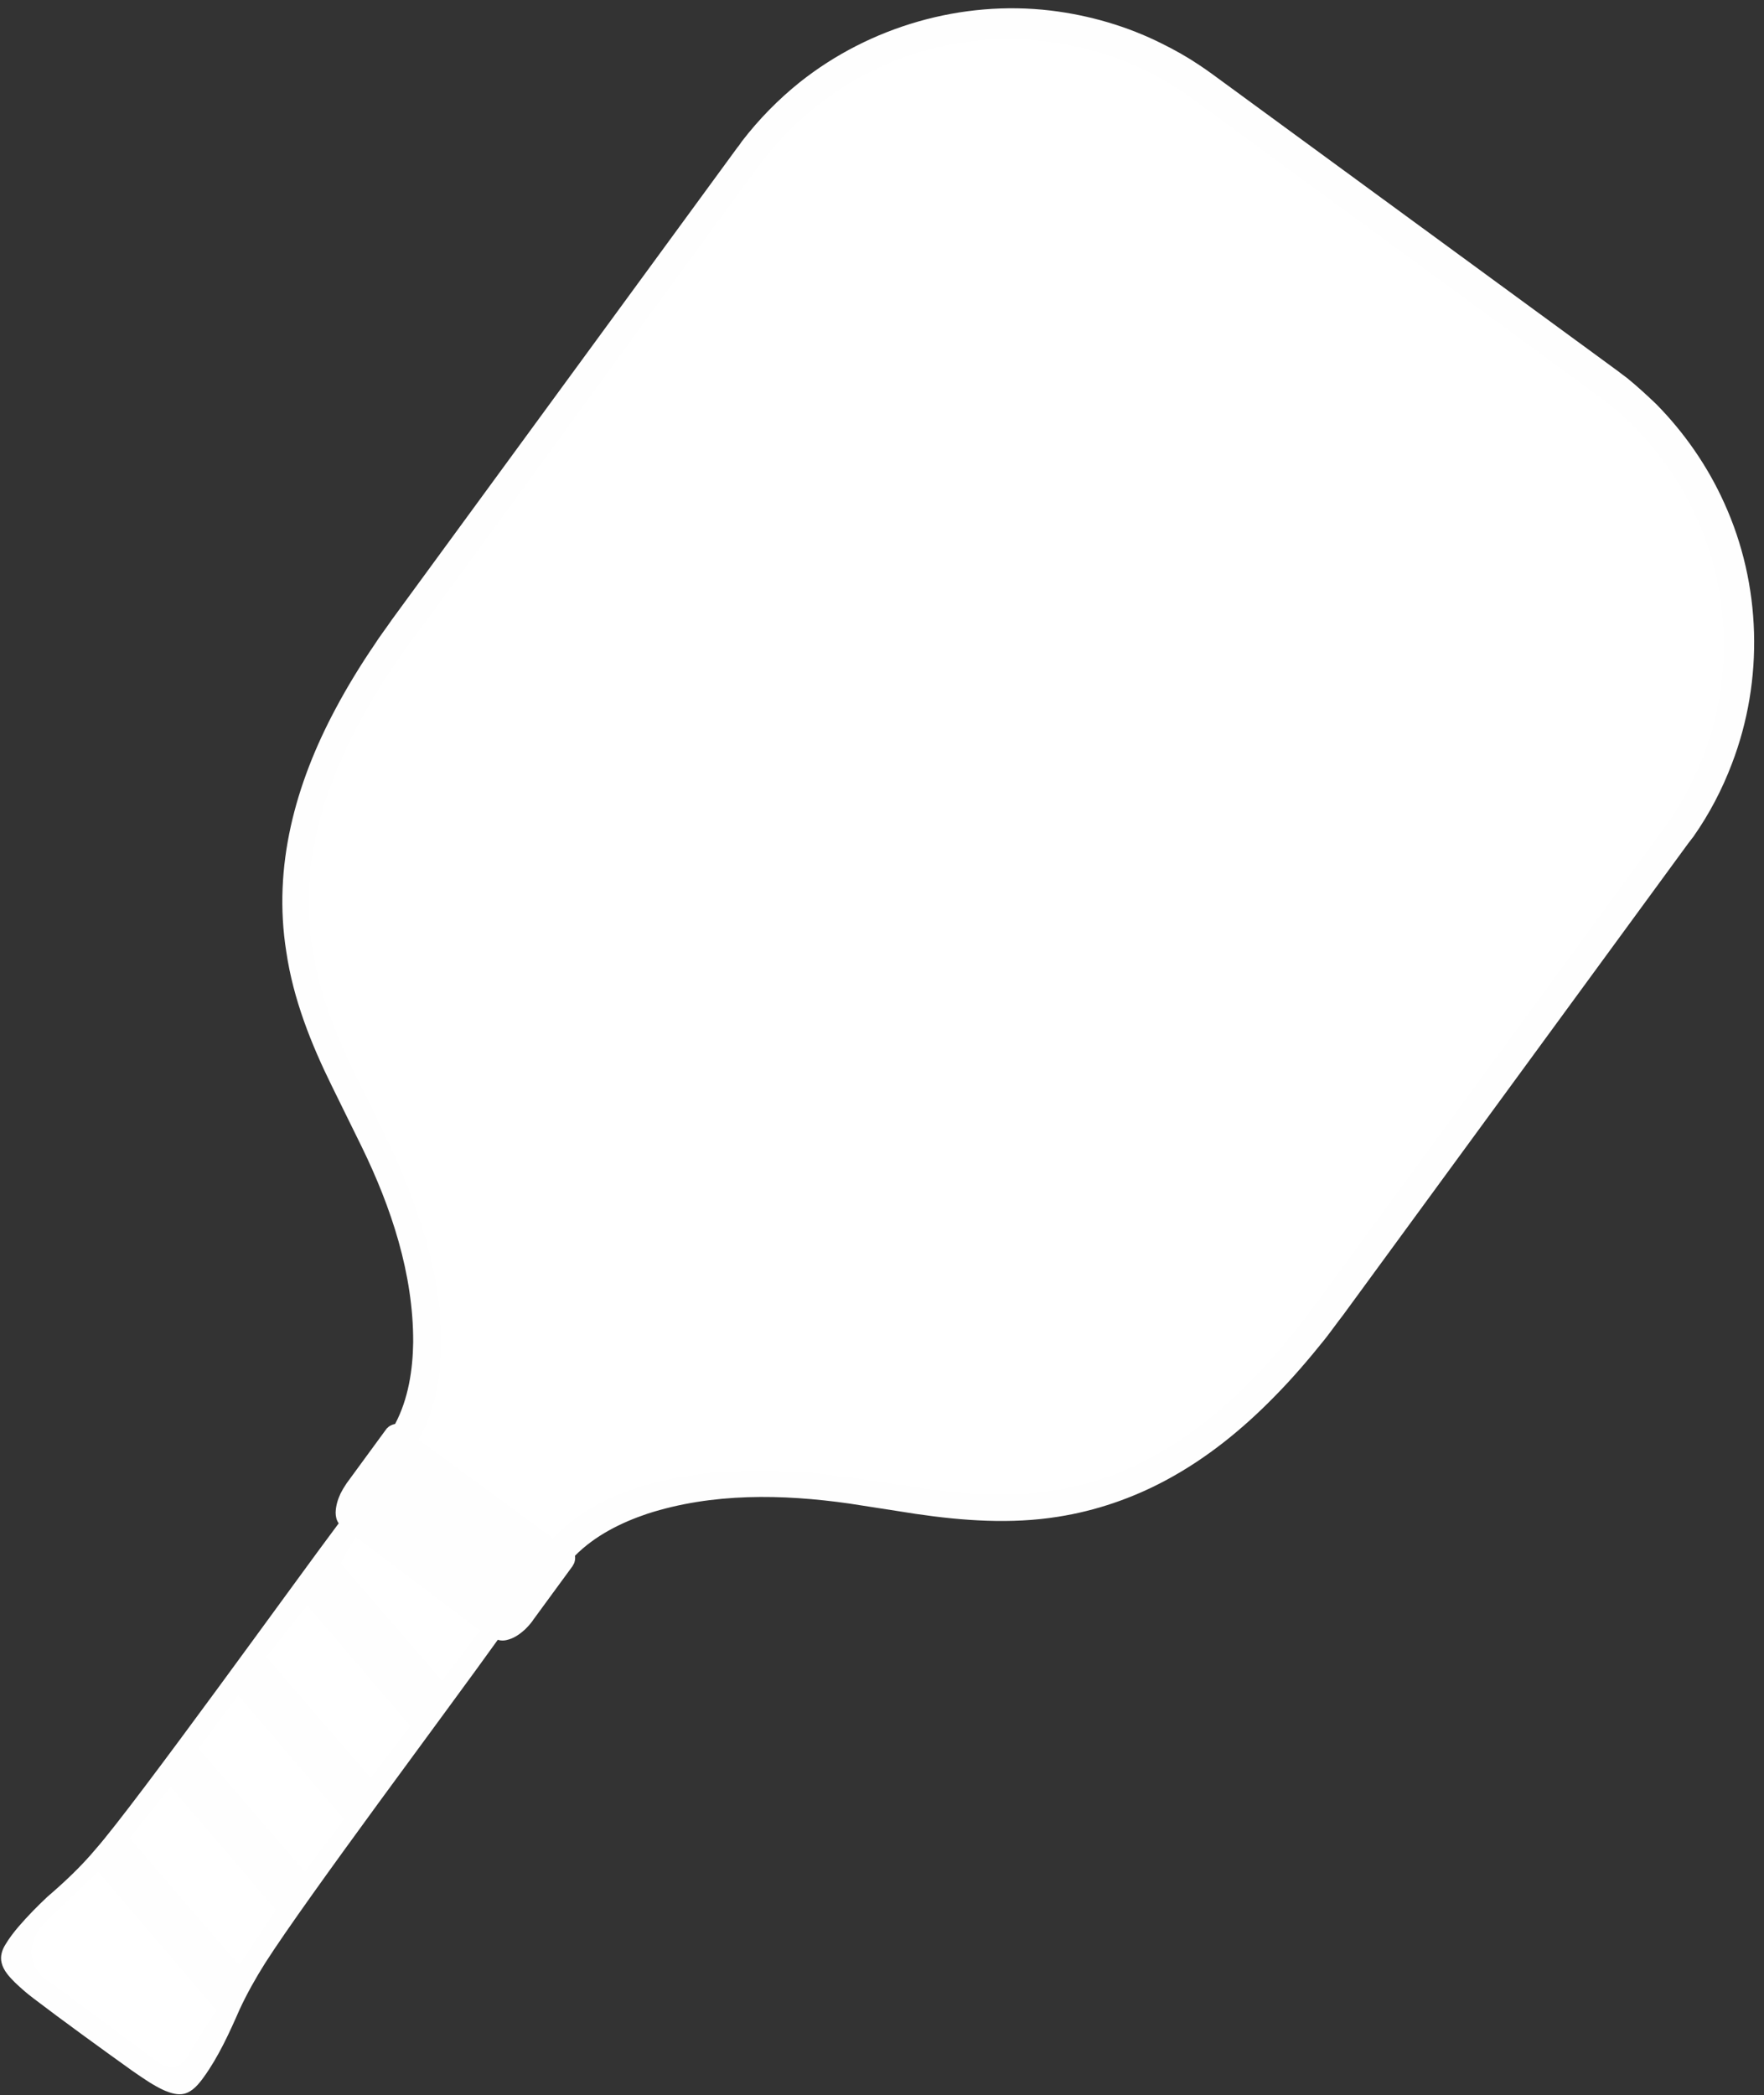 <?xml version="1.0" encoding="UTF-8" standalone="no"?><svg xmlns="http://www.w3.org/2000/svg" xmlns:xlink="http://www.w3.org/1999/xlink" fill="#fefefe" height="1031.9" preserveAspectRatio="xMidYMid meet" version="1" viewBox="-0.5 -4.1 868.8 1031.9" width="868.8" zoomAndPan="magnify"><rect x="-0.5" y="-4.1" width="868.8" height="1031.9" fill="#333333" stroke="none"/><g id="change1_1"><path d="M831.1,411.1L660.9,643.7c-2.3,2.9-6.6,8.9-9,11.9c-7.7,9.6-15.9,19.2-24.6,28c-15.9,16.3-33.8,30.8-53.9,41.5 c-16.5,8.8-34.3,14.9-52.8,17.8c-23.1,3.7-46.9,2-70-1.4l-32.8-5.1c-33-4.7-67.5-5.3-99.4,5c-13.1,4.4-25.9,10.8-35.7,20.7 c0.2,1.4,0,3-0.7,4.2c-0.2,0.2-0.3,0.6-0.5,0.9l-19.4,26.5c-0.1,0.2-0.3,0.4-0.4,0.6c-1.1,1.5-2.2,2.7-3.5,4c-2.3,2.1-5,4.1-8,5 c-1.8,0.6-3.7,0.8-5.5,0.2l-0.1,0.1C220.9,836.8,151,930,130.1,962.7c-4.6,7.3-9,15.1-12.6,22.9c-5,11.4-10.5,23.5-17.8,33.5 c-2.4,3.3-5.4,7-9.6,8c-3.1,0.7-6.3-0.3-9.3-1.5c-5.7-2.5-11-6.3-16.1-9.8c-14-10-35.1-25.3-48.7-35.7c-3.2-2.4-6.4-5.2-9.2-7.9 c-2.7-2.7-5.6-5.8-6.5-9.6c-0.8-3.2,0.2-6.3,1.8-8.9c1.9-3.2,4.2-6.2,6.6-9c4.4-5.1,9.2-10,14.1-14.6c8.5-7.3,16.6-14.9,23.8-23.5 c19.4-22,100.2-134.5,119.6-160.3c0.1-0.1,0.1-0.1,0.1-0.2c-1.1-1.5-1.5-3.4-1.5-5.3c0.1-3.2,1-6.3,2.4-9.3c0.8-1.6,1.7-3.1,2.7-4.6 c0.1-0.2,0.3-0.4,0.4-0.6l19.4-26.5c0.2-0.2,0.4-0.6,0.7-0.7c0.8-1,2.3-1.6,3.7-1.9c6.5-12.3,8.7-26.5,8.9-40.3 c0.1-33.6-10.8-66.4-25.4-96.3L163,530.9c-10.3-20.9-19.1-43-22.5-66.3c-6.7-42,4.5-82.6,24.2-119.5c5.8-10.9,12.4-21.7,19.3-31.8 c2.1-3.4,6.3-8.9,8.5-12.2L362.7,68.5c0.6-0.6,1.7-2.3,2.2-3c8.3-10.8,17.9-20.6,28.5-29.1C428,8.9,473.3-4.1,517,1.1 c19,2.3,37.7,7.7,54.8,16.3c6.3,3.1,12.5,6.6,18.3,10.5c1.9,1.3,4.2,2.8,6.2,4.3l99.3,72.7l99.3,72.7l1.5,1.1c1.2,1,3.2,2.4,4.5,3.4 c4.9,4,9.7,8.4,14.3,12.8c13.9,14.1,25.4,30.7,33.5,48.7c18.3,40.1,19.6,87.2,3.8,128.4c-4.8,12.7-11.2,24.9-19,36 C832.8,408.9,831.7,410.3,831.1,411.1z"/></g><g id="change2_1"><path d="M846.5,338.7c-2.3,13.9-6.7,27.6-12.7,40.4c-4.1,8.7-9.1,17-14.8,24.8L648.8,636.4c-2.5,3.4-6,8-8.5,11.3 c-6.7,8.5-14.1,17.2-21.5,25c-17.2,18-37.1,34-59.8,44.9c-12.4,5.8-25.7,9.9-39.3,12.2c-21.2,3.6-43,2.3-64.3-0.7 c-17.8-2.6-46.5-7.5-64.1-8.4c-19.8-1.2-40-0.6-59.5,3.2c-13.3,2.6-26.4,6.7-38.3,13.1c-8,4.3-15.4,9.9-21.7,16.5L241.2,731 l-35.5-26c4.1-7.5,7.1-15.8,8.8-24.3c2.4-11.4,2.6-23.2,1.9-34.8c-1.6-22.4-7.7-44.3-15.9-65c-6.9-17.9-18.7-40.9-27.2-58.2 c-10-20.6-18-42.4-20.7-65.3c-1.6-13.4-1.3-27,0.7-40.3c3.8-23.6,12.7-46.2,24.1-67.1c7.5-13.7,16.3-27.1,25.5-39.7 c2.2-2,169.3-232.1,171.3-234c1-1.2,2.2-3.1,3.3-4.2c2.6-3.2,5.5-6.5,8.3-9.5c8.3-8.7,17.7-16.4,27.7-23 c27.8-18.1,61.6-26.7,94.7-24c15,1.2,30,4.6,44.1,10c9,3.5,17.6,7.9,25.7,13c2.5,1.5,5.2,3.3,7.5,5l1.5,1.1l105.3,77.1l93.4,68.4 C832.5,223.9,856.1,281.9,846.5,338.7z" fill="#ffffff"/></g><g id="change2_2"><path d="M217.2,823.7l-49.9-57.9l7.3-13.1l61.3,46.3L217.2,823.7z M201.6,846l-50.8-59.5l-20.1,25.4l51.3,59.6 L201.6,846z M169,891.9l-52.2-61.1L97.3,857l52.3,60.7L169,891.9z M135.4,936.5l-51.8-60.6l-20.3,25.2l54,62.7L135.4,936.5z M94.1,1004.9l12-19l-58.3-68.2L24,940.5c-12.3,10.5-12.4,24.8,1.6,32.7l50.6,37.5C84.2,1016.7,90,1014.1,94.1,1004.9z" fill="#ffffff"/></g></svg>
